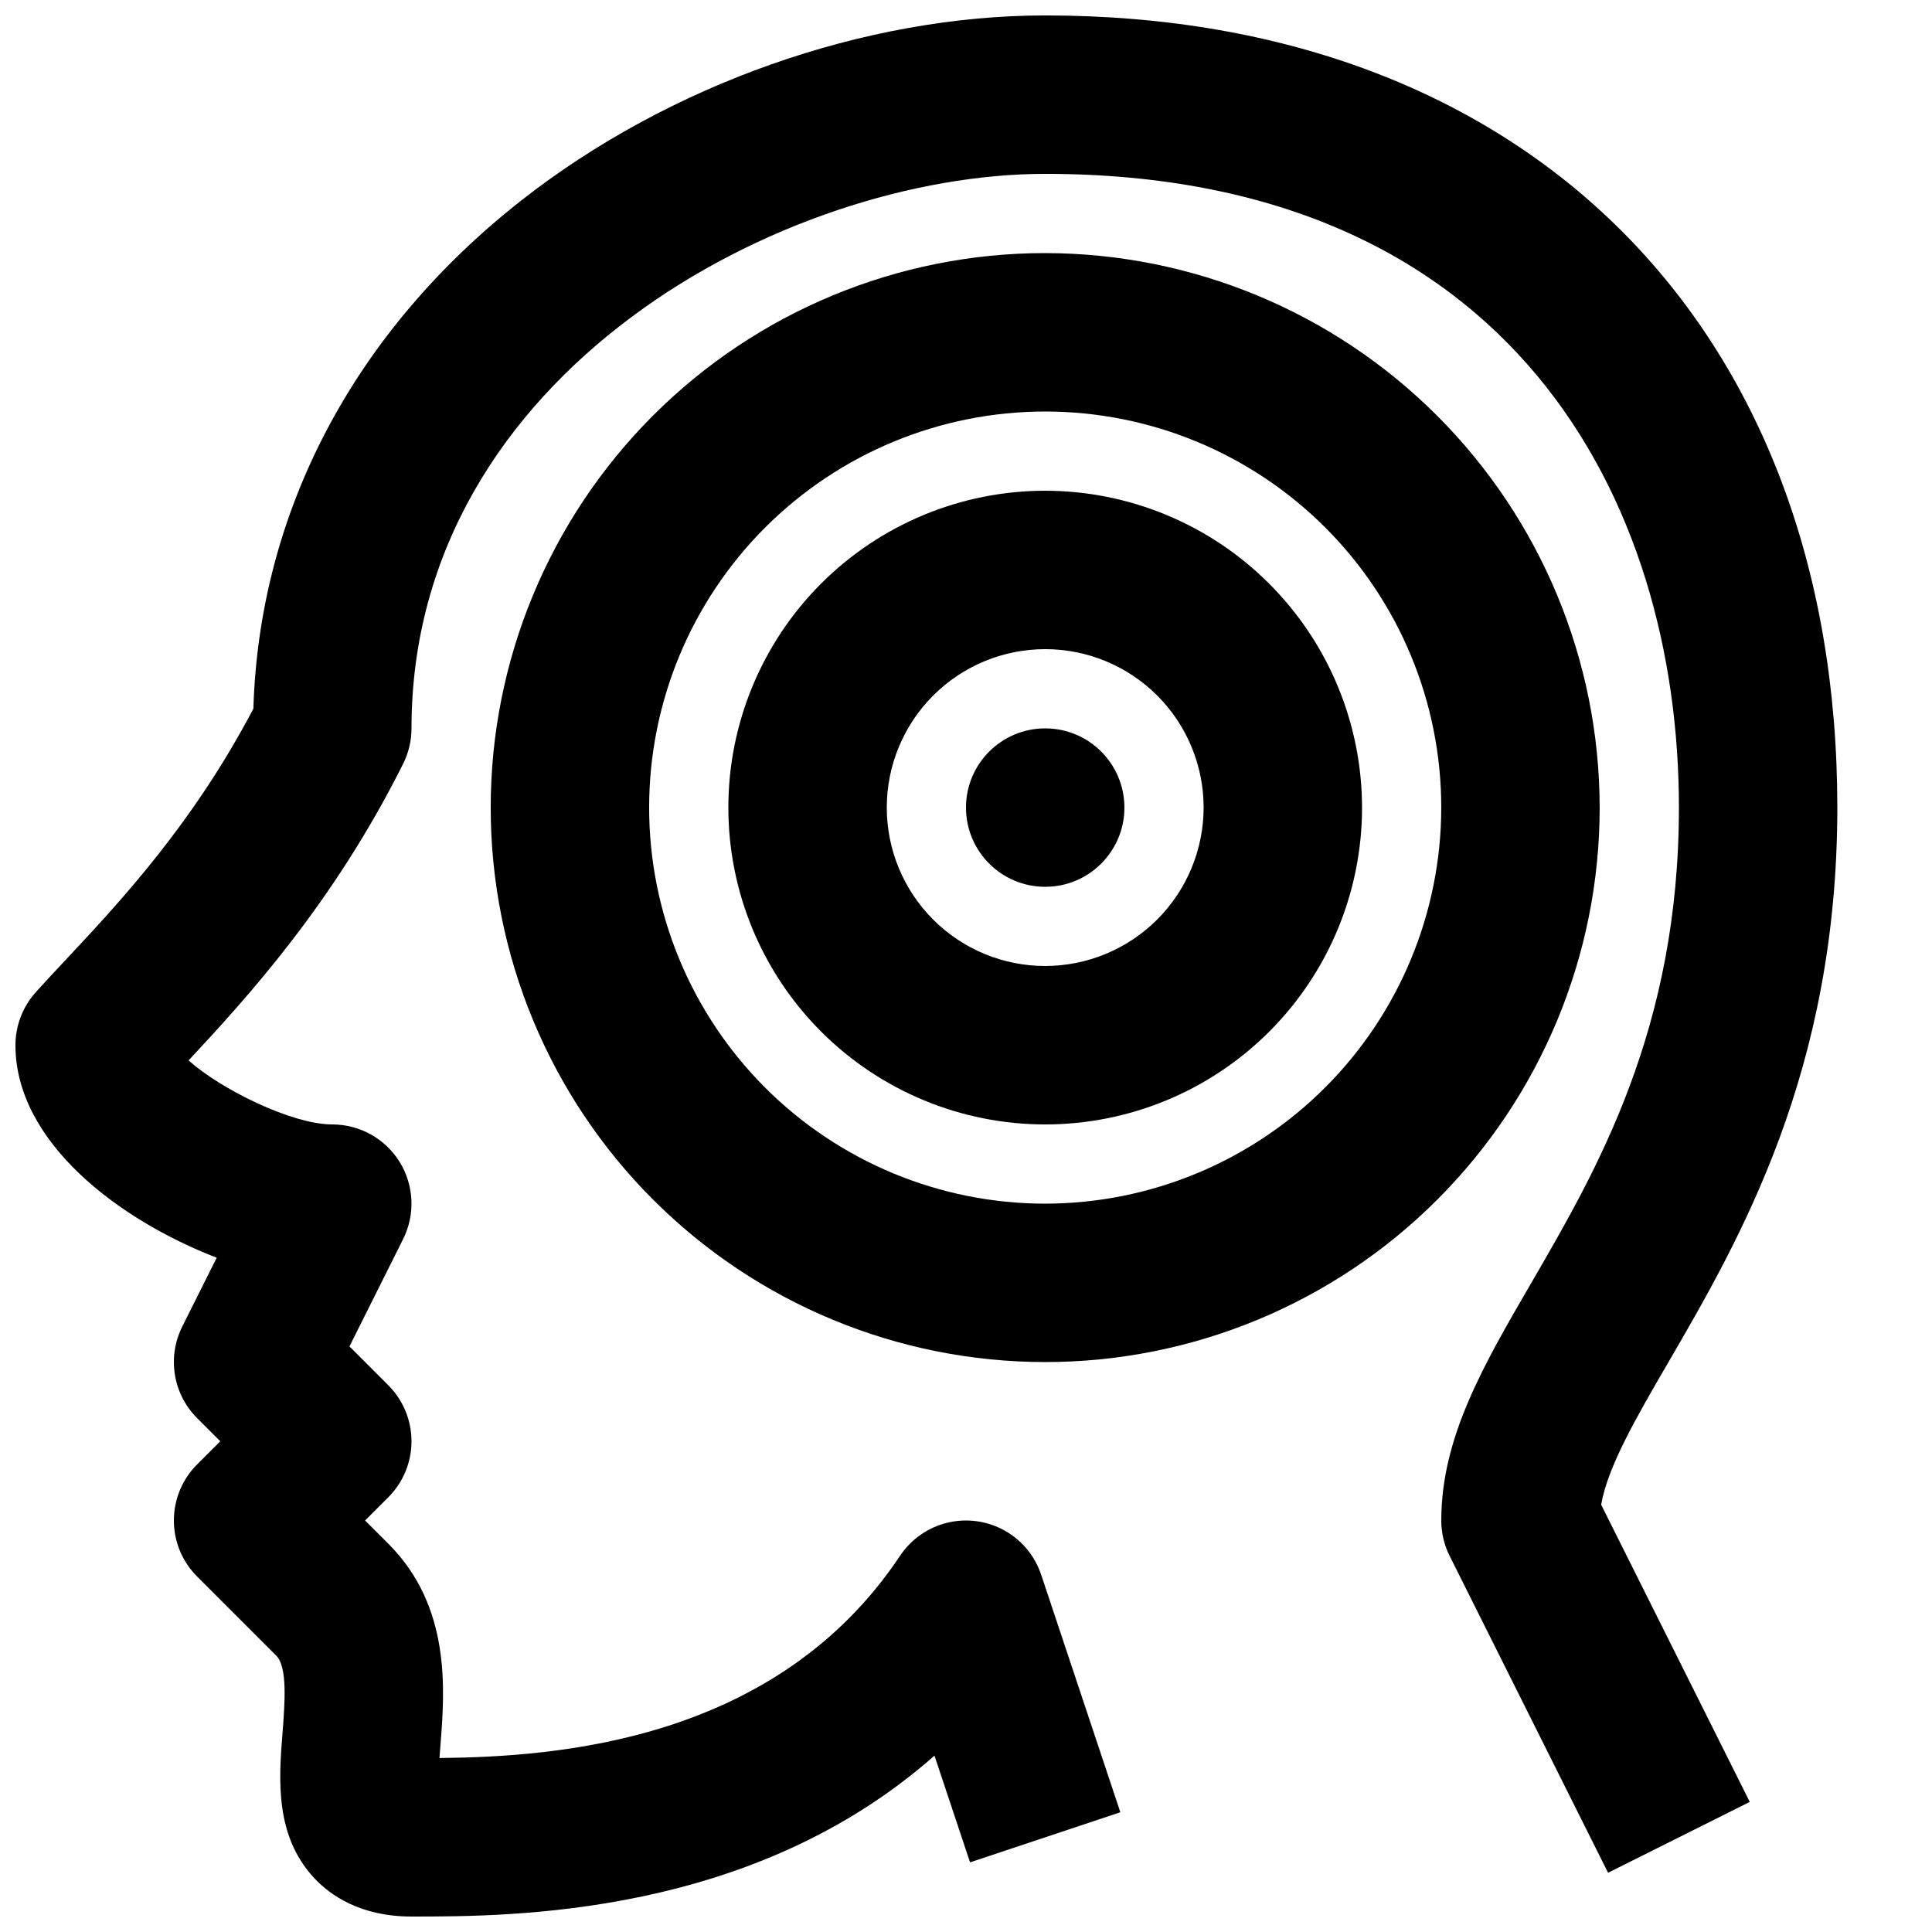 <?xml version="1.0" encoding="UTF-8"?>
<!-- Uploaded to: SVG Repo, www.svgrepo.com, Generator: SVG Repo Mixer Tools -->
<svg width="800px" height="800px" version="1.1" viewBox="144 144 512 512" xmlns="http://www.w3.org/2000/svg">
 <defs>
  <clipPath id="a">
   <path d="m148.09 148.09h482.91v503.81h-482.91z"/>
  </clipPath>
 </defs>
 <g clip-path="url(#a)">
  <path d="m586.13 505.03c18.895-32.523 44.781-77.062 44.781-147.02 0-127.53-82.395-209.92-209.92-209.92-47.863 0-99.793 18.352-138.92 49.094-44.312 34.816-69.359 82.453-70.922 134.62-16.043 30.559-35.426 51.285-49.762 66.594-2.887 3.074-5.535 5.914-7.902 8.543v0.004c-3.469 3.856-5.391 8.859-5.391 14.047 0 25.527 27.184 46.23 53.332 56.316l-9.133 18.262h0.004c-1.973 3.941-2.652 8.402-1.945 12.75 0.707 4.352 2.762 8.367 5.879 11.484l6.144 6.144-6.148 6.148c-3.938 3.938-6.148 9.277-6.148 14.844 0 5.57 2.211 10.91 6.148 14.844l20.992 20.992c3.019 3.019 2.258 12.688 1.648 20.469-0.949 12.07-2.129 27.07 8.309 38.359 4.344 4.691 12.363 10.297 25.879 10.297 26.648 0 90.301 0 138.59-42.641l9.43 28.285 39.828-13.277-20.992-62.977-0.004 0.004c-1.664-4.996-5.148-9.184-9.754-11.73-4.609-2.547-10.008-3.269-15.125-2.023-5.117 1.246-9.578 4.367-12.5 8.75-32.895 49.332-91.125 53.281-122.07 53.602 0.082-1.188 0.172-2.363 0.262-3.367 1.152-14.629 2.887-36.734-13.812-53.434l-6.156-6.152 6.148-6.148c3.938-3.934 6.148-9.273 6.148-14.844 0-5.566-2.211-10.906-6.148-14.844l-10.293-10.293 14.227-28.449h-0.004c3.254-6.508 2.906-14.234-0.918-20.426-3.824-6.188-10.582-9.953-17.855-9.953-10.812 0-29.68-9.418-38.082-16.969 15.742-16.863 38.469-41.824 56.855-78.602v-0.004c1.461-2.914 2.219-6.129 2.219-9.387 0-94.617 99.297-146.95 167.94-146.95 123.82 0 167.94 86.754 167.94 167.94 0 58.641-21.68 95.945-39.098 125.92-12.809 22.043-23.879 41.086-23.879 63.008l-0.004-0.004c0 3.262 0.762 6.477 2.219 9.391l41.984 83.969 37.551-18.777-39.383-78.766c1.758-10.109 9.27-23.043 17.809-37.727z"/>
 </g>
 <path d="m420.99 211.07c-38.973 0-76.348 15.48-103.91 43.039-27.559 27.559-43.039 64.934-43.039 103.91s15.48 76.348 43.039 103.9c27.559 27.559 64.934 43.039 103.91 43.039 38.969 0 76.348-15.48 103.9-43.039 27.559-27.555 43.039-64.93 43.039-103.9-0.043-38.961-15.539-76.309-43.086-103.86-27.547-27.547-64.898-43.043-103.86-43.086zm0 251.91c-27.84 0-54.535-11.059-74.219-30.742-19.684-19.688-30.742-46.383-30.742-74.219 0-27.84 11.059-54.535 30.742-74.219 19.684-19.684 46.379-30.742 74.219-30.742 27.836 0 54.531 11.059 74.215 30.742 19.688 19.684 30.742 46.379 30.742 74.219-0.031 27.828-11.098 54.504-30.773 74.184-19.68 19.676-46.359 30.746-74.184 30.777z"/>
 <path d="m420.99 274.05c-22.27 0-43.629 8.848-59.375 24.594-15.75 15.746-24.594 37.105-24.594 59.375s8.844 43.625 24.594 59.375c15.746 15.746 37.105 24.594 59.375 24.594 22.27 0 43.625-8.848 59.371-24.594 15.75-15.75 24.594-37.105 24.594-59.375-0.023-22.262-8.879-43.605-24.621-59.348-15.738-15.742-37.082-24.598-59.344-24.621zm0 125.95c-11.137 0-21.816-4.426-29.688-12.297-7.875-7.875-12.297-18.555-12.297-29.688 0-11.137 4.422-21.816 12.297-29.688 7.871-7.875 18.551-12.297 29.688-12.297 11.133 0 21.812 4.422 29.688 12.297 7.871 7.871 12.297 18.551 12.297 29.688-0.016 11.129-4.441 21.801-12.312 29.672-7.871 7.871-18.543 12.297-29.672 12.312z"/>
 <path d="m441.98 358.02c0 11.594-9.398 20.992-20.992 20.992s-20.992-9.398-20.992-20.992 9.398-20.992 20.992-20.992 20.992 9.398 20.992 20.992"/>
</svg>